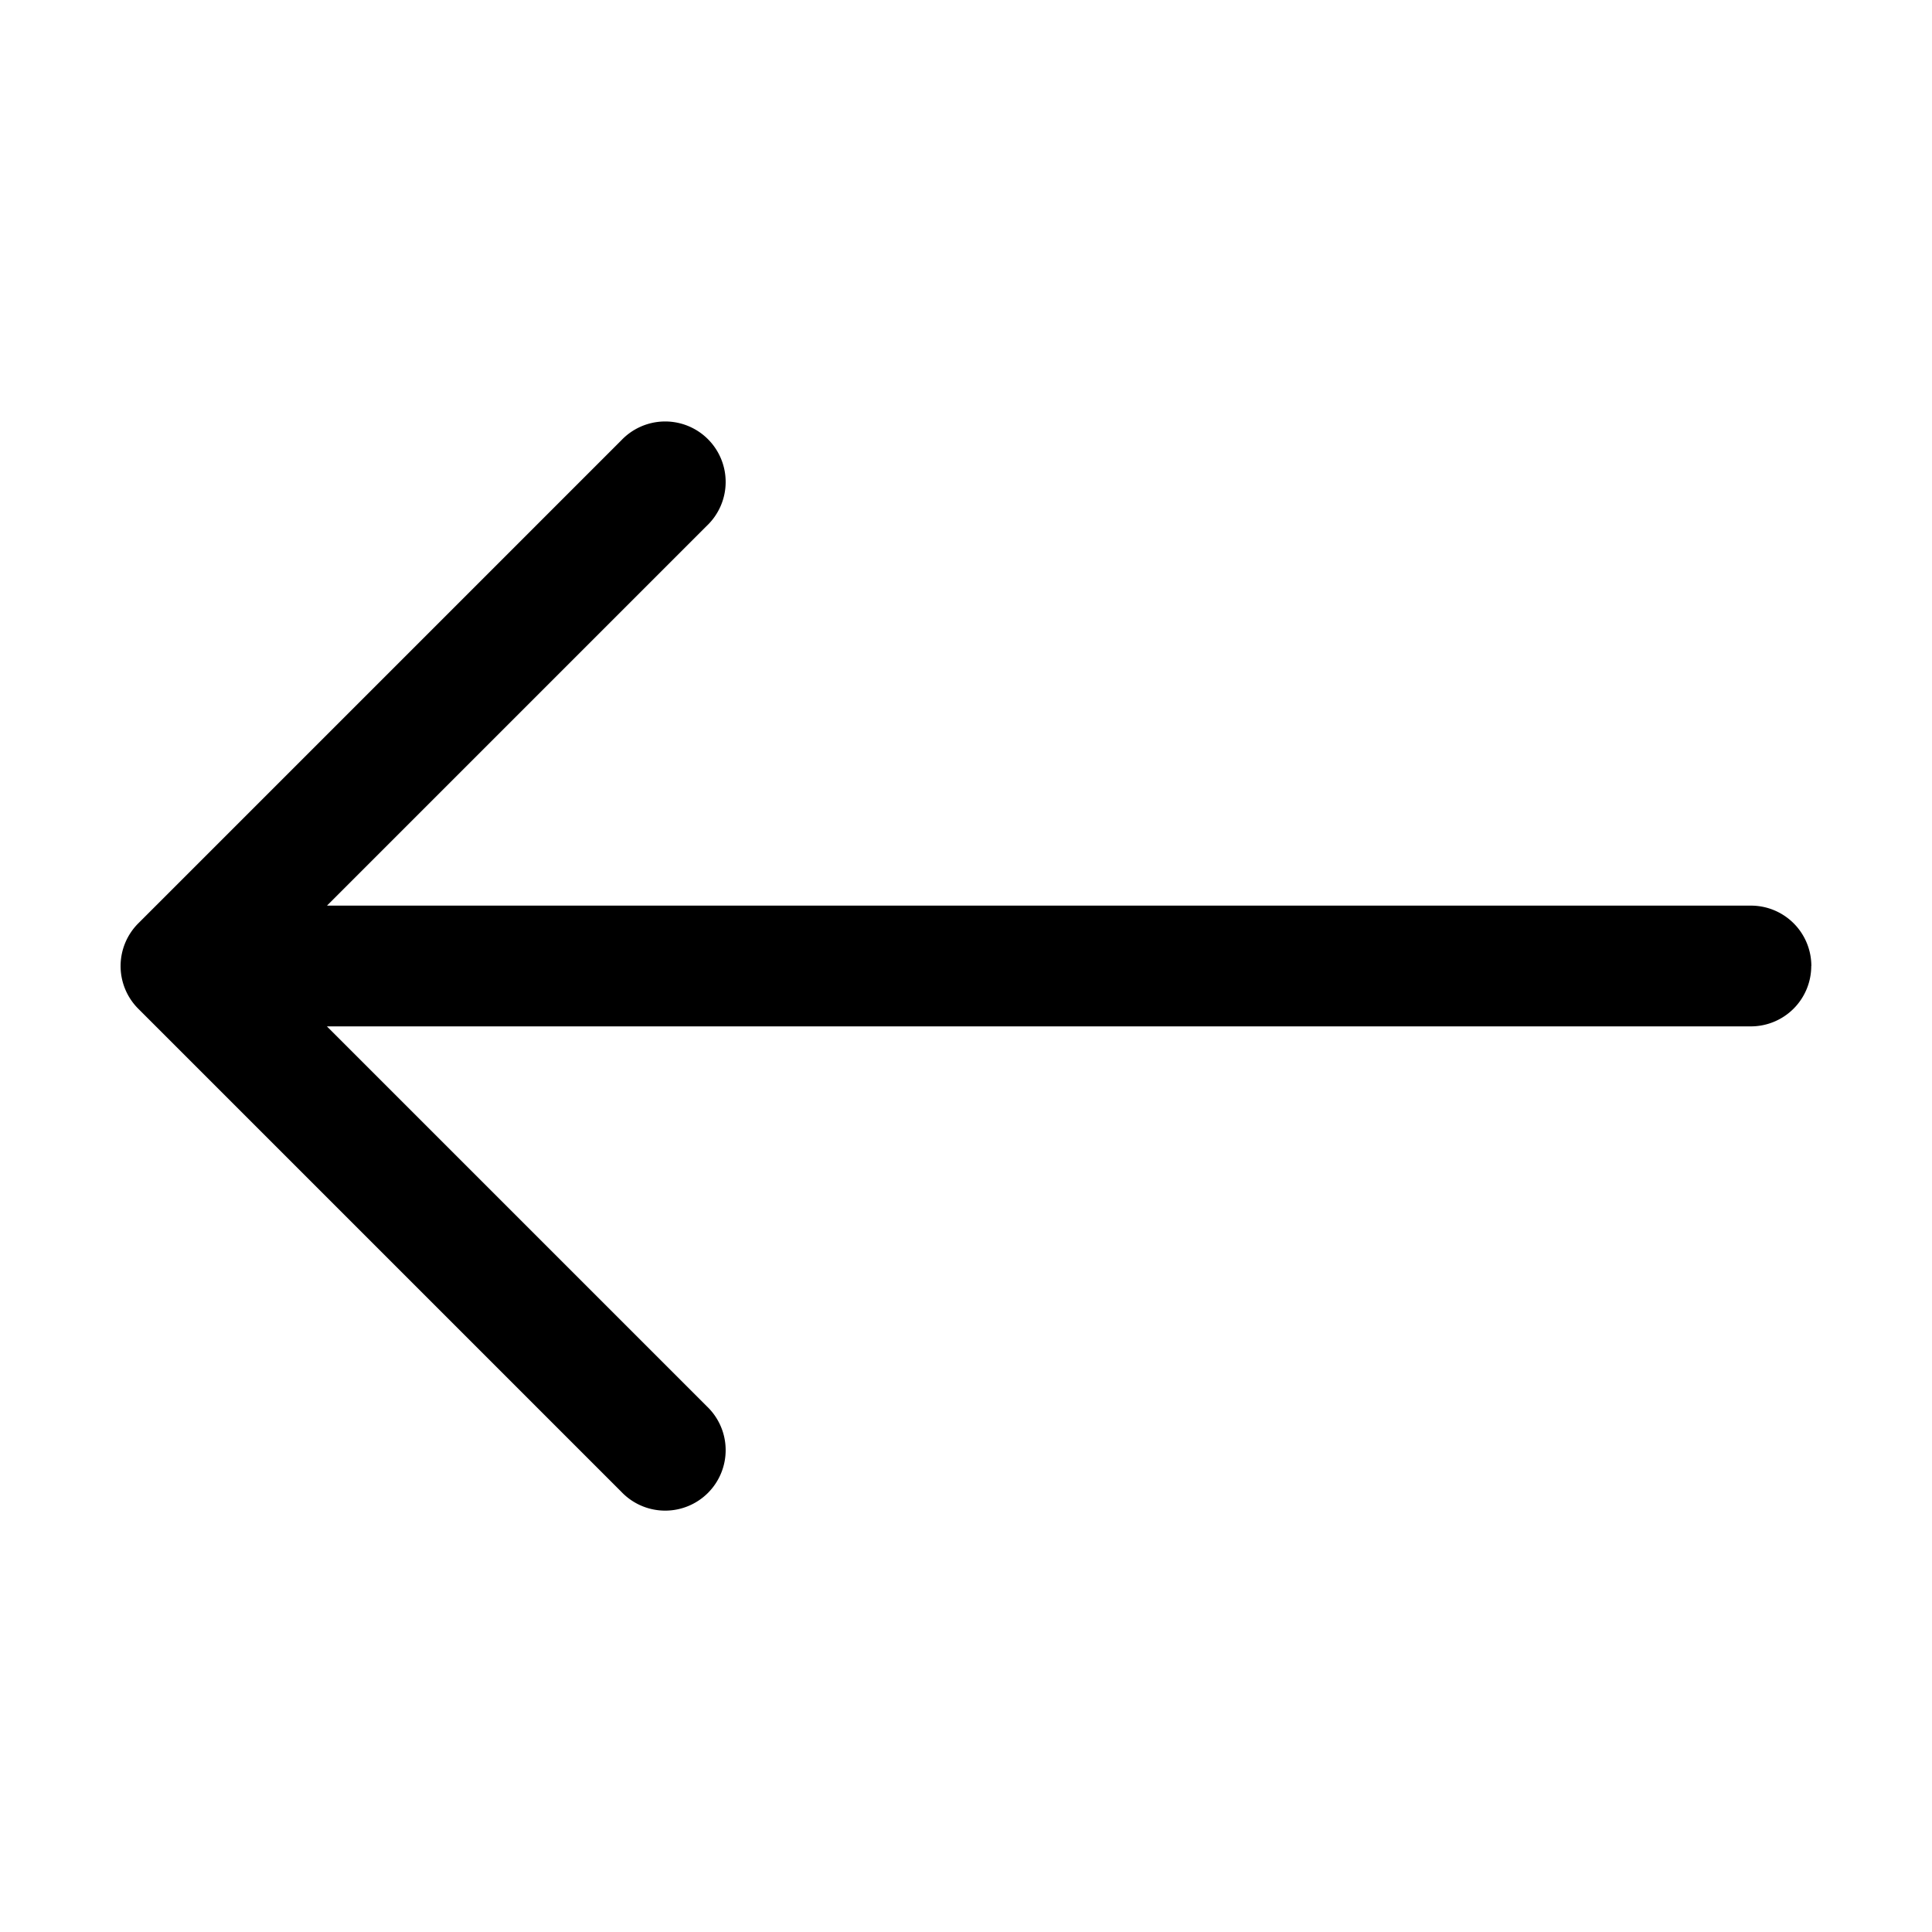 <svg width="20" height="20" fill="none" xmlns="http://www.w3.org/2000/svg"><path fill-rule="evenodd" clip-rule="evenodd" d="M18.75 10a.625.625 0 01-.625.625H3.384l3.933 3.933a.626.626 0 11-.885.885l-5-5a.625.625 0 010-.885l5-5a.626.626 0 11.885.885L3.385 9.375h14.741a.625.625 0 01.625.625z" fill="#000"/></svg>